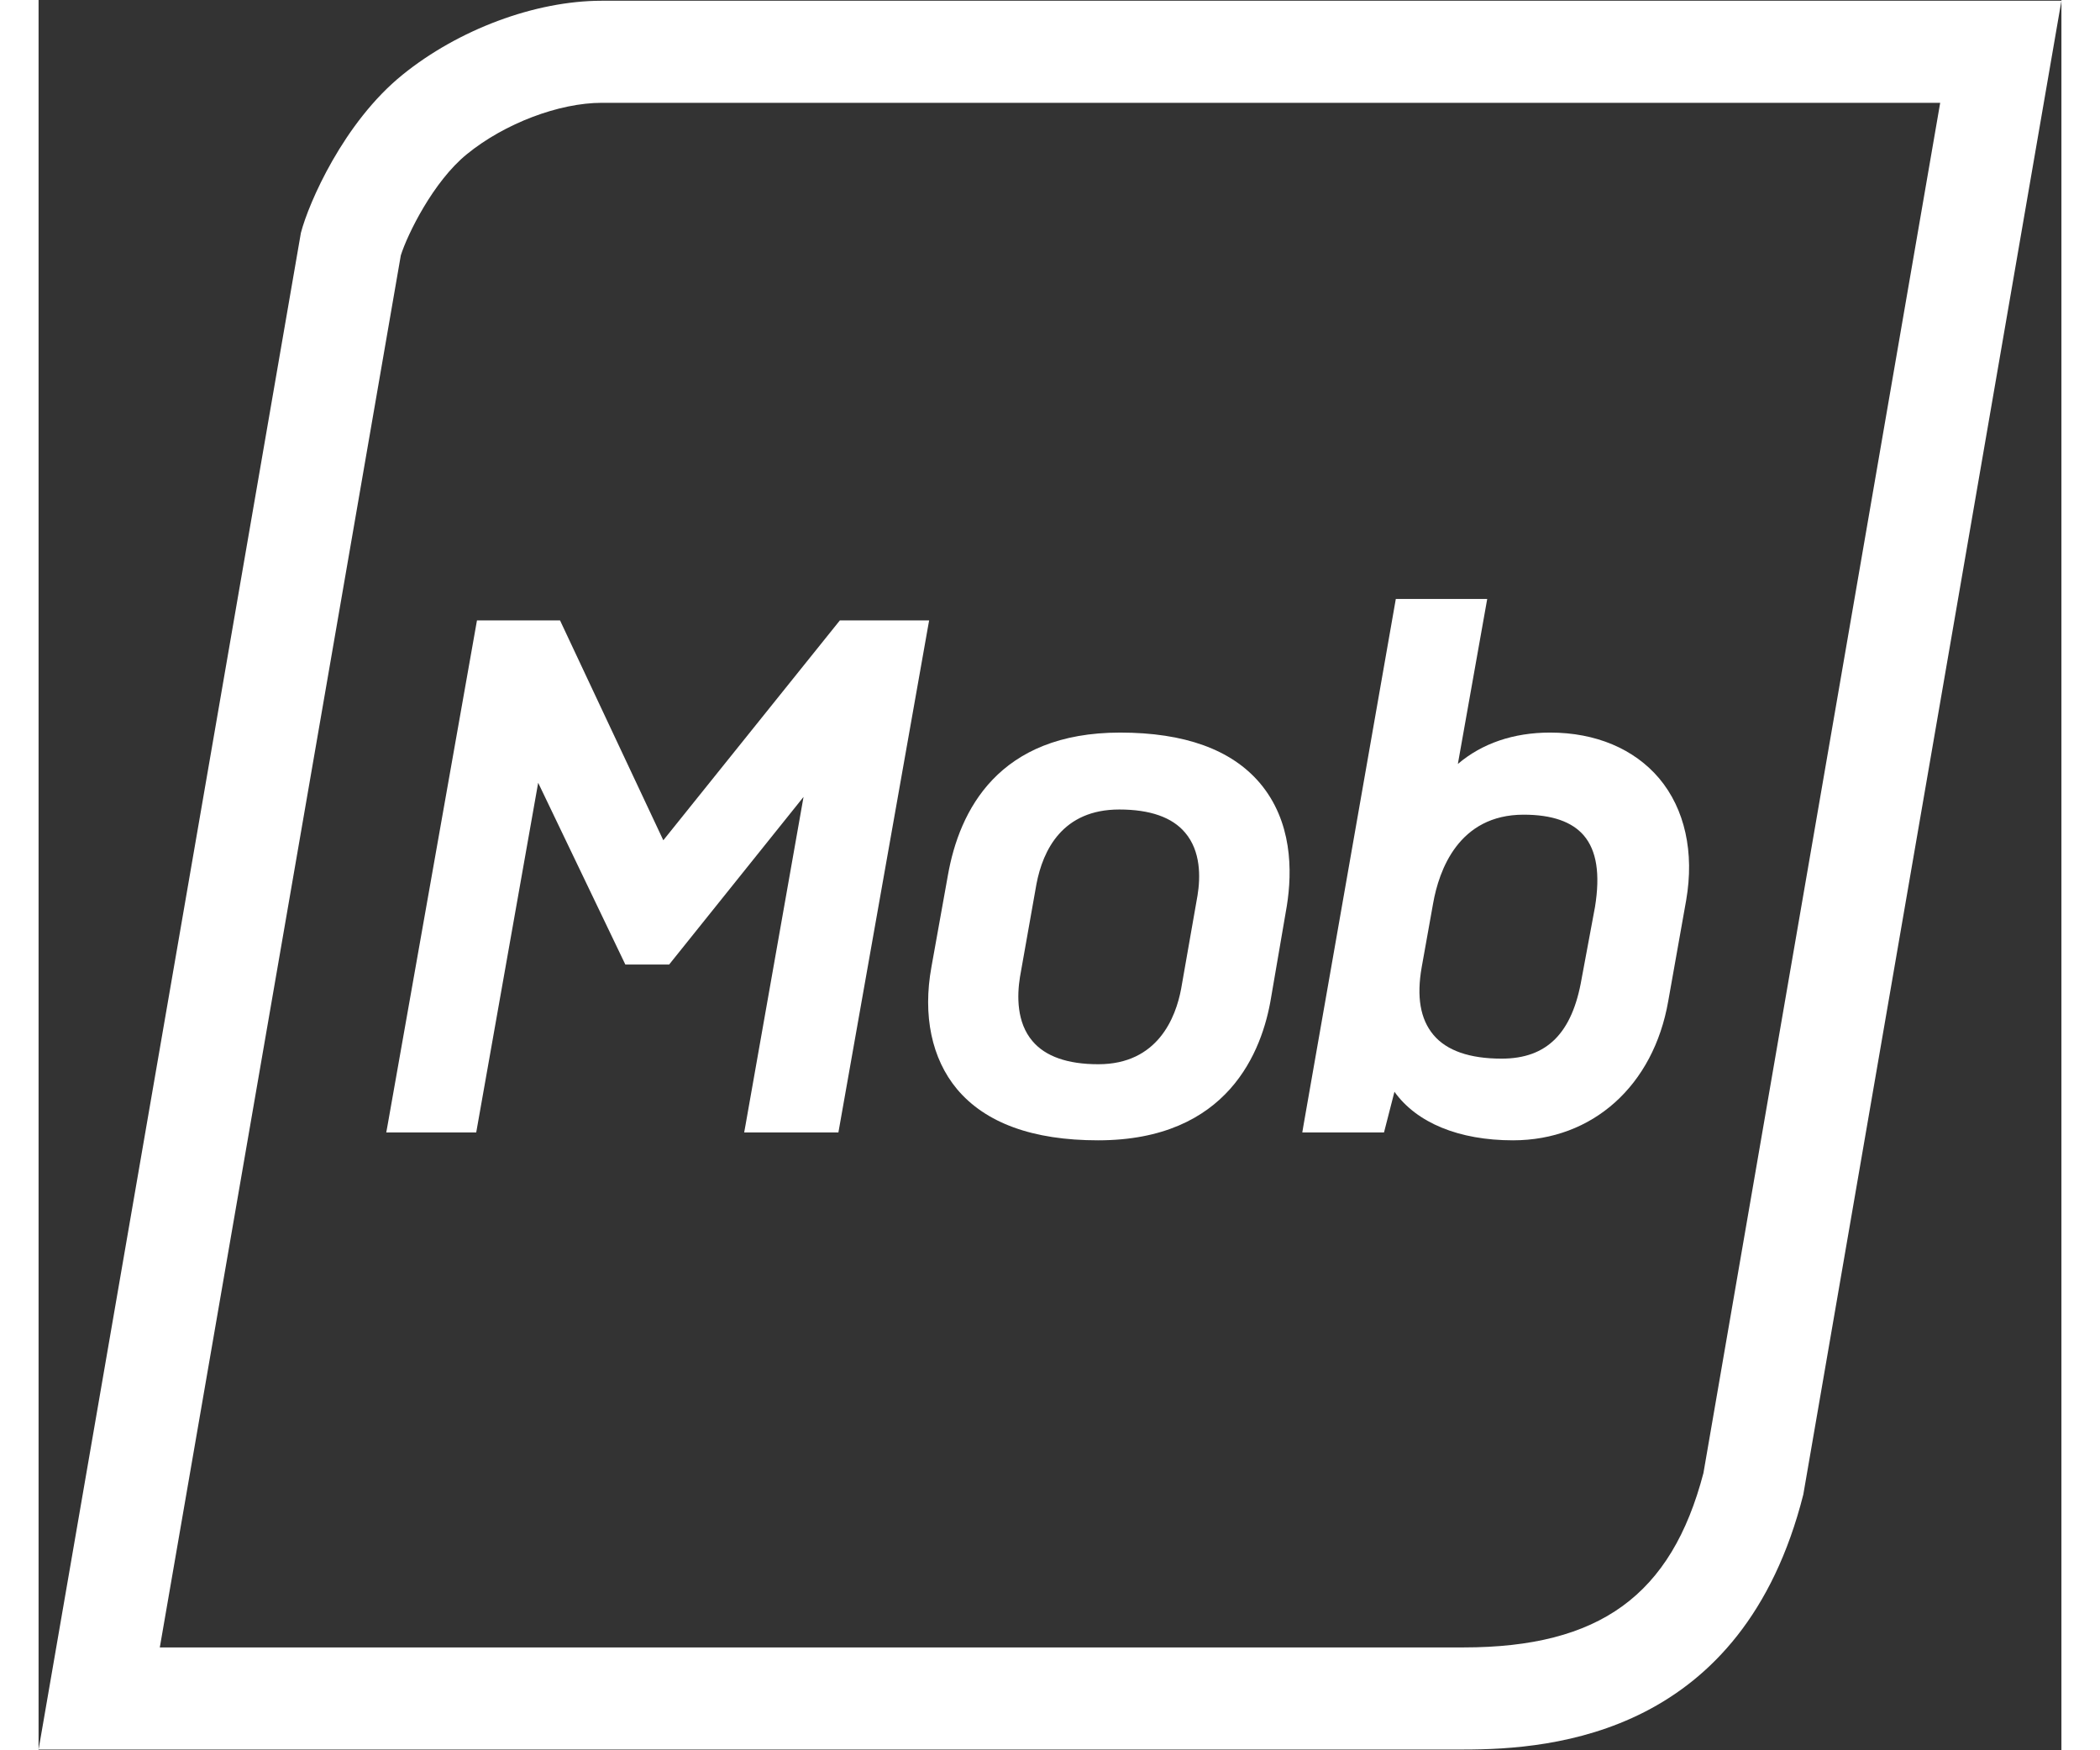 <svg id="Outline_Product_Icons" width="60" height="50" data-name="Outline Product Icons" xmlns="http://www.w3.org/2000/svg" viewBox="0 0 430 372"><rect x="0" y="0" width="430" height="372" fill="#333333" stroke="none"/><defs><style>.cls-1{fill:#fff;}</style></defs><path class="cls-1" d="M404.23,21.85,353.9,313.09c-6.81,26-22.1,37.05-51,37.05H25.77L77,54.28c1.38-4.39,6.87-15.7,14.08-21.54,8-6.51,19.57-10.89,28.67-10.89H404.23M430,.16H119.7c-14.18,0-30.5,6.15-42.32,15.72C64.85,26,57.39,43.18,55.76,49.5L0,371.84H302.92c19.21,0,59.31-3.24,72.21-54.19L430,.16Z"/><polygon class="cls-1" points="73.91 240.69 93.03 240.69 106.2 166.37 124.73 205 134.04 205 162.61 169.37 150.26 239.21 149.99 240.69 170.02 240.69 189.04 133.35 189.31 131.86 170.33 131.86 132.8 178.59 111.19 132.59 110.85 131.86 93.19 131.86 74.18 239.2 73.91 240.69"/><path class="cls-1" d="M195.21,231.45c6.06,7.24,16.15,10.91,30,10.91,27.69,0,34.93-19,36.79-30.36l3.34-19.45c1.19-7.45,1.17-18-5.76-26.16-6.05-7.09-16-10.69-29.67-10.69-25.85,0-34.19,16.51-36.62,30.36l-3.49,19.43C187.91,215.82,189.85,225,195.21,231.45Zm34.52-59.4c6.54,0,11.27,1.66,14,4.93,3.33,3.92,3.27,9.41,2.63,13.33l-3.49,19.88c-1.13,6-4.91,16-17.59,16-6.53,0-11.25-1.65-14-4.91-3.38-3.95-3.31-9.62-2.66-13.65l3.5-19.73C213.5,180.66,217.66,172.05,229.73,172.05Z"/><path class="cls-1" d="M321.31,155.7c-7.77,0-14.47,2.29-19.61,6.67l6.24-35.07H288.51L268.88,239.2l-.25,1.49H286l2.22-8.65c4.72,6.6,13.7,10.32,25.2,10.32,16.93,0,29.87-11.62,33-29.59l3.81-21.42c1.77-10.2-.27-19.41-5.74-25.92C339.18,159.16,331,155.7,321.31,155.7ZM294,205.63,296.44,192c1.24-7,5.39-18.85,19.25-18.85,6,0,10.28,1.49,12.79,4.43,2.73,3.21,3.5,8.19,2.37,15.18L328,208.06v0C326,219.59,320.65,225,311,225c-6.81,0-11.69-1.7-14.5-5.06S292.92,211.84,294,205.63Z"/></svg>
